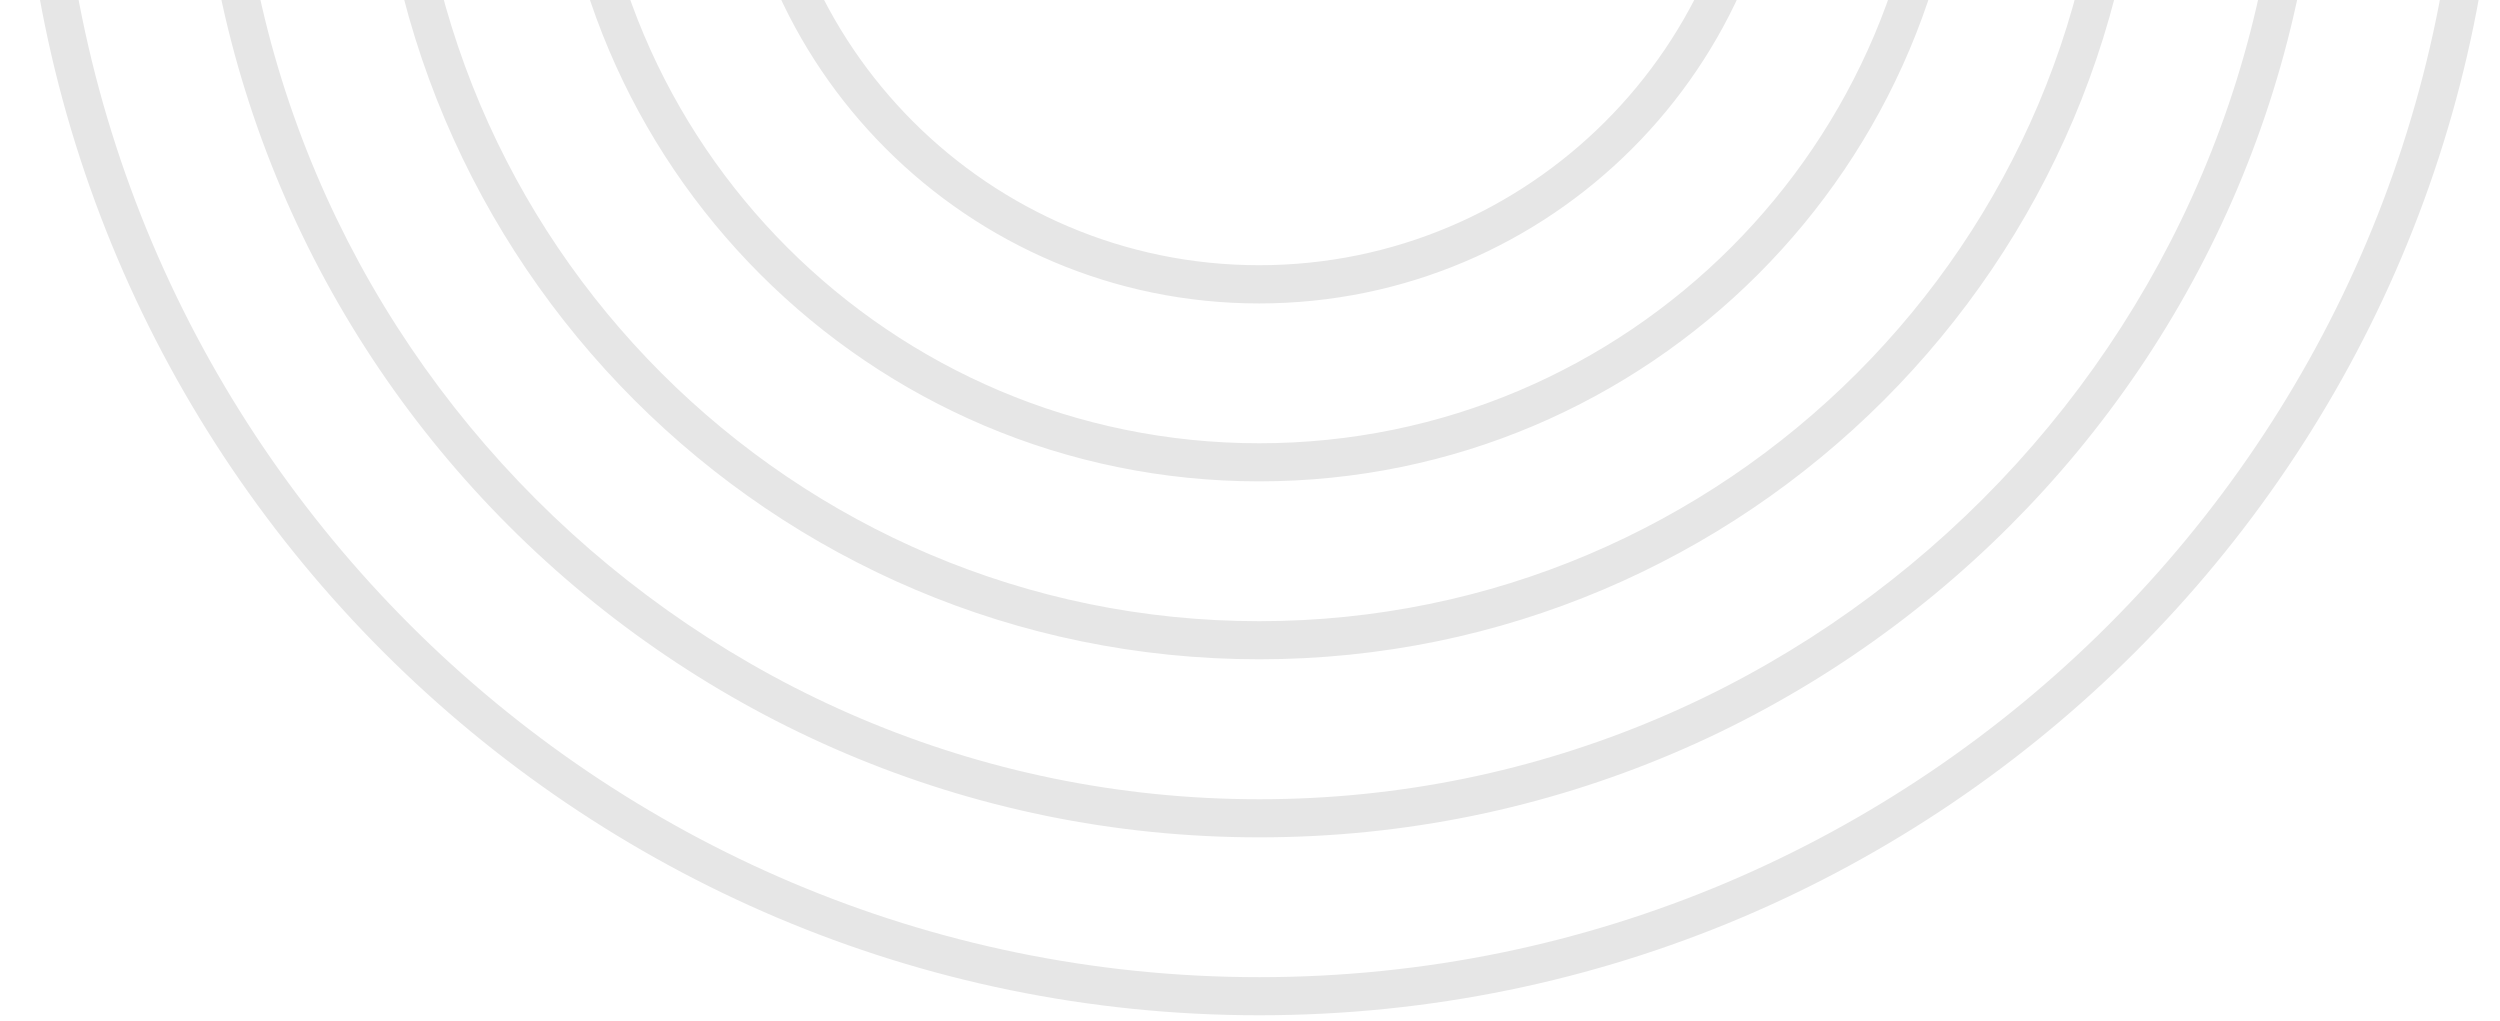 <svg width="365" height="149" viewBox="0 0 365 149" fill="none" xmlns="http://www.w3.org/2000/svg">
<path fill-rule="evenodd" clip-rule="evenodd" d="M183.86 148.23C283.66 148.229 364.85 67.04 364.85 -32.76L364.85 -547.98L359.287 -547.98L359.287 -32.76C359.288 63.967 280.607 142.667 183.86 142.667C87.112 142.667 8.412 63.967 8.412 -32.76L8.412 -548L-0 -548L2.87 -545.13L2.87 -32.76C2.87 67.04 84.06 148.23 183.86 148.23ZM183.86 122.253C269.331 122.253 338.873 52.711 338.853 -32.76L338.853 -547.98L333.291 -547.98L333.291 -32.76C333.291 49.639 266.278 116.691 183.86 116.691C101.441 116.691 34.408 49.639 34.408 -32.76L34.408 -548L28.846 -548L28.846 -32.76C28.846 52.711 98.388 122.253 183.86 122.253ZM183.839 96.256C255.002 96.256 312.876 38.383 312.876 -32.761L312.876 -547.98L307.314 -547.98L307.314 -32.761C307.314 35.31 251.91 90.694 183.839 90.694C115.769 90.694 60.385 35.31 60.385 -32.761L60.385 -548.001L56.003 -548.001L54.803 -546.8L54.803 -32.761C54.803 38.383 112.676 96.256 183.839 96.256ZM183.84 70.279C240.655 70.279 286.88 24.054 286.88 -32.761L286.88 -547.98L281.318 -547.98L281.318 -32.761C281.318 20.982 237.582 64.717 183.84 64.717C130.098 64.717 86.362 20.982 86.362 -32.761L86.362 -548.001L80.8 -548.001L80.8 -32.761C80.8 24.054 127.025 70.279 183.84 70.279ZM183.819 44.303C226.326 44.303 260.883 9.725 260.883 -32.76L260.883 -547.98L255.32 -547.98L255.321 -32.76C255.321 6.653 223.253 38.721 183.839 38.721C144.426 38.721 112.358 6.653 112.358 -32.76L112.358 -548L108.335 -548L106.756 -547.21L106.756 -32.76C106.756 9.746 141.313 44.303 183.819 44.303Z" fill="black" fill-opacity="0.1"/>
</svg>
